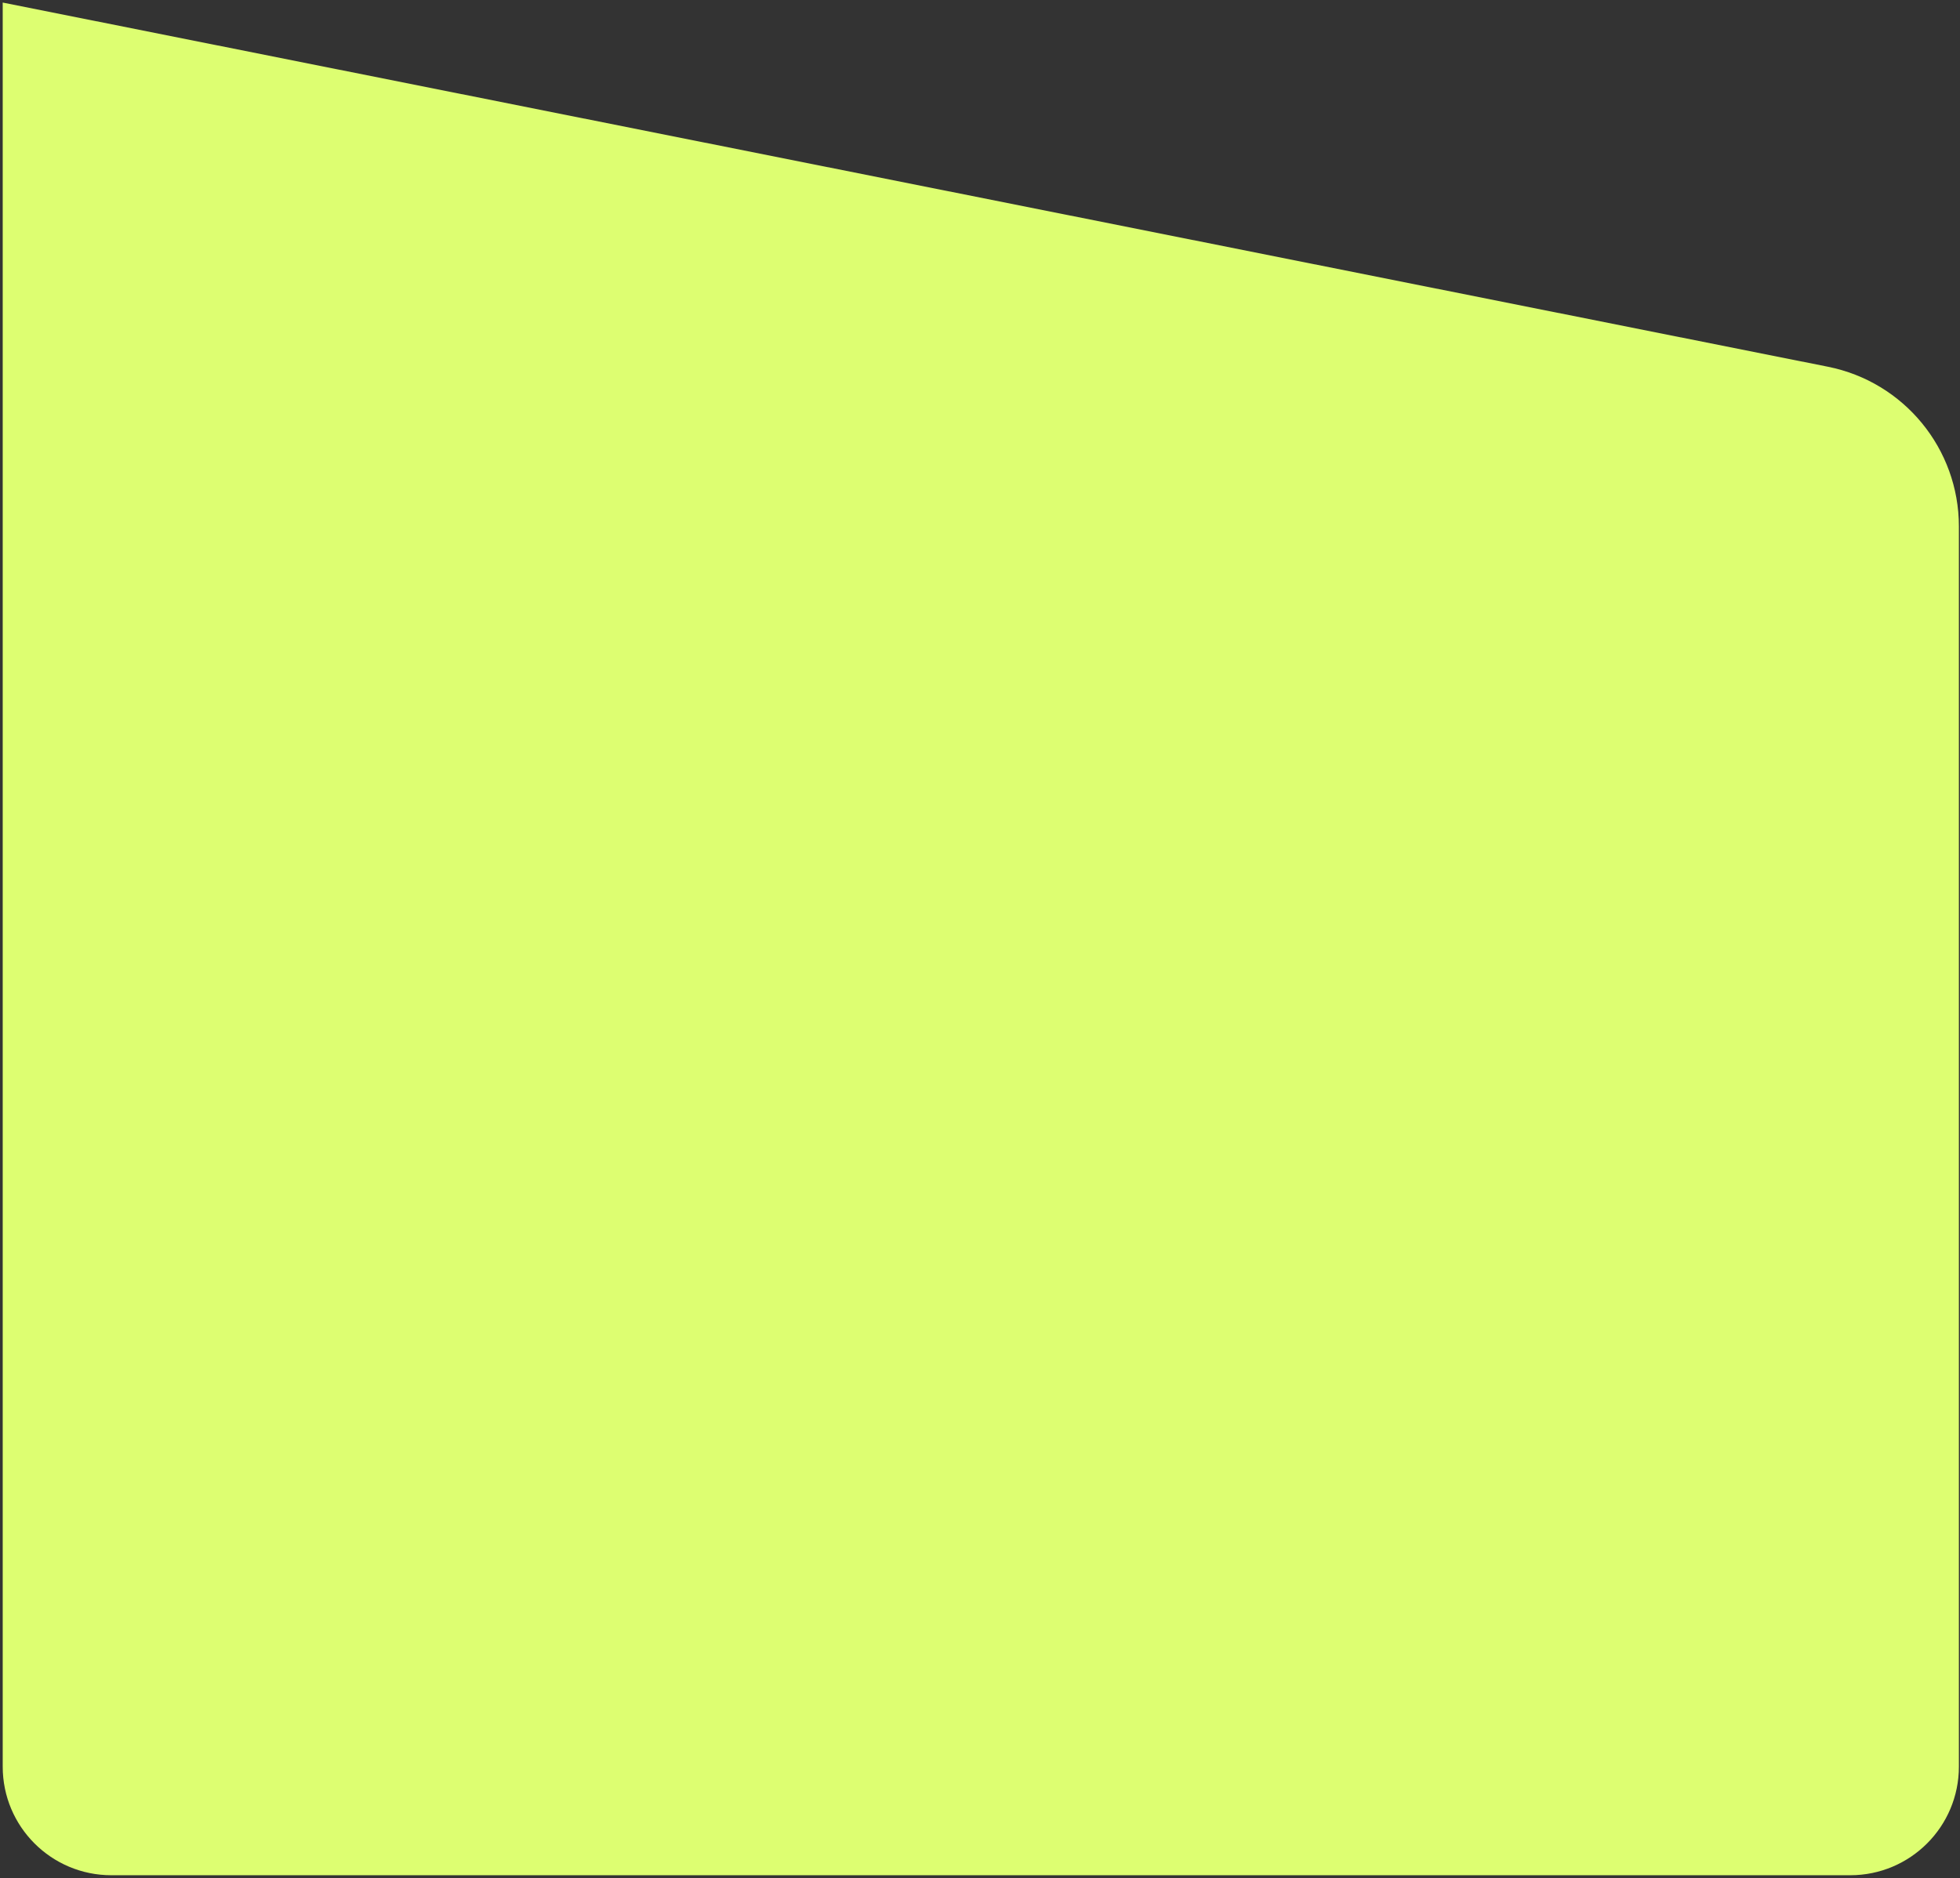 <?xml version="1.0" encoding="UTF-8"?> <svg xmlns="http://www.w3.org/2000/svg" width="361" height="346" viewBox="0 0 361 346" fill="none"><rect x="0" y="0" width="361" height="346" fill="#333333" stroke="none"/><path fill-rule="evenodd" clip-rule="evenodd" d="M336.666 67.562C350.695 70.362 360.795 82.677 360.795 96.982V287.473V315.472V325.473C360.795 336.518 351.841 345.473 340.795 345.473H20.5C9.454 345.473 0.5 336.518 0.5 325.473V315.472V287.473V0.473L336.666 67.562Z" fill="url(#paint0_linear_9281_9)"></path><defs><linearGradient id="paint0_linear_9281_9" x1="0.5" y1="172.973" x2="360.795" y2="172.973" gradientUnits="userSpaceOnUse"><stop offset="0.5" stop-color="#DDFE71"></stop></linearGradient></defs></svg> 